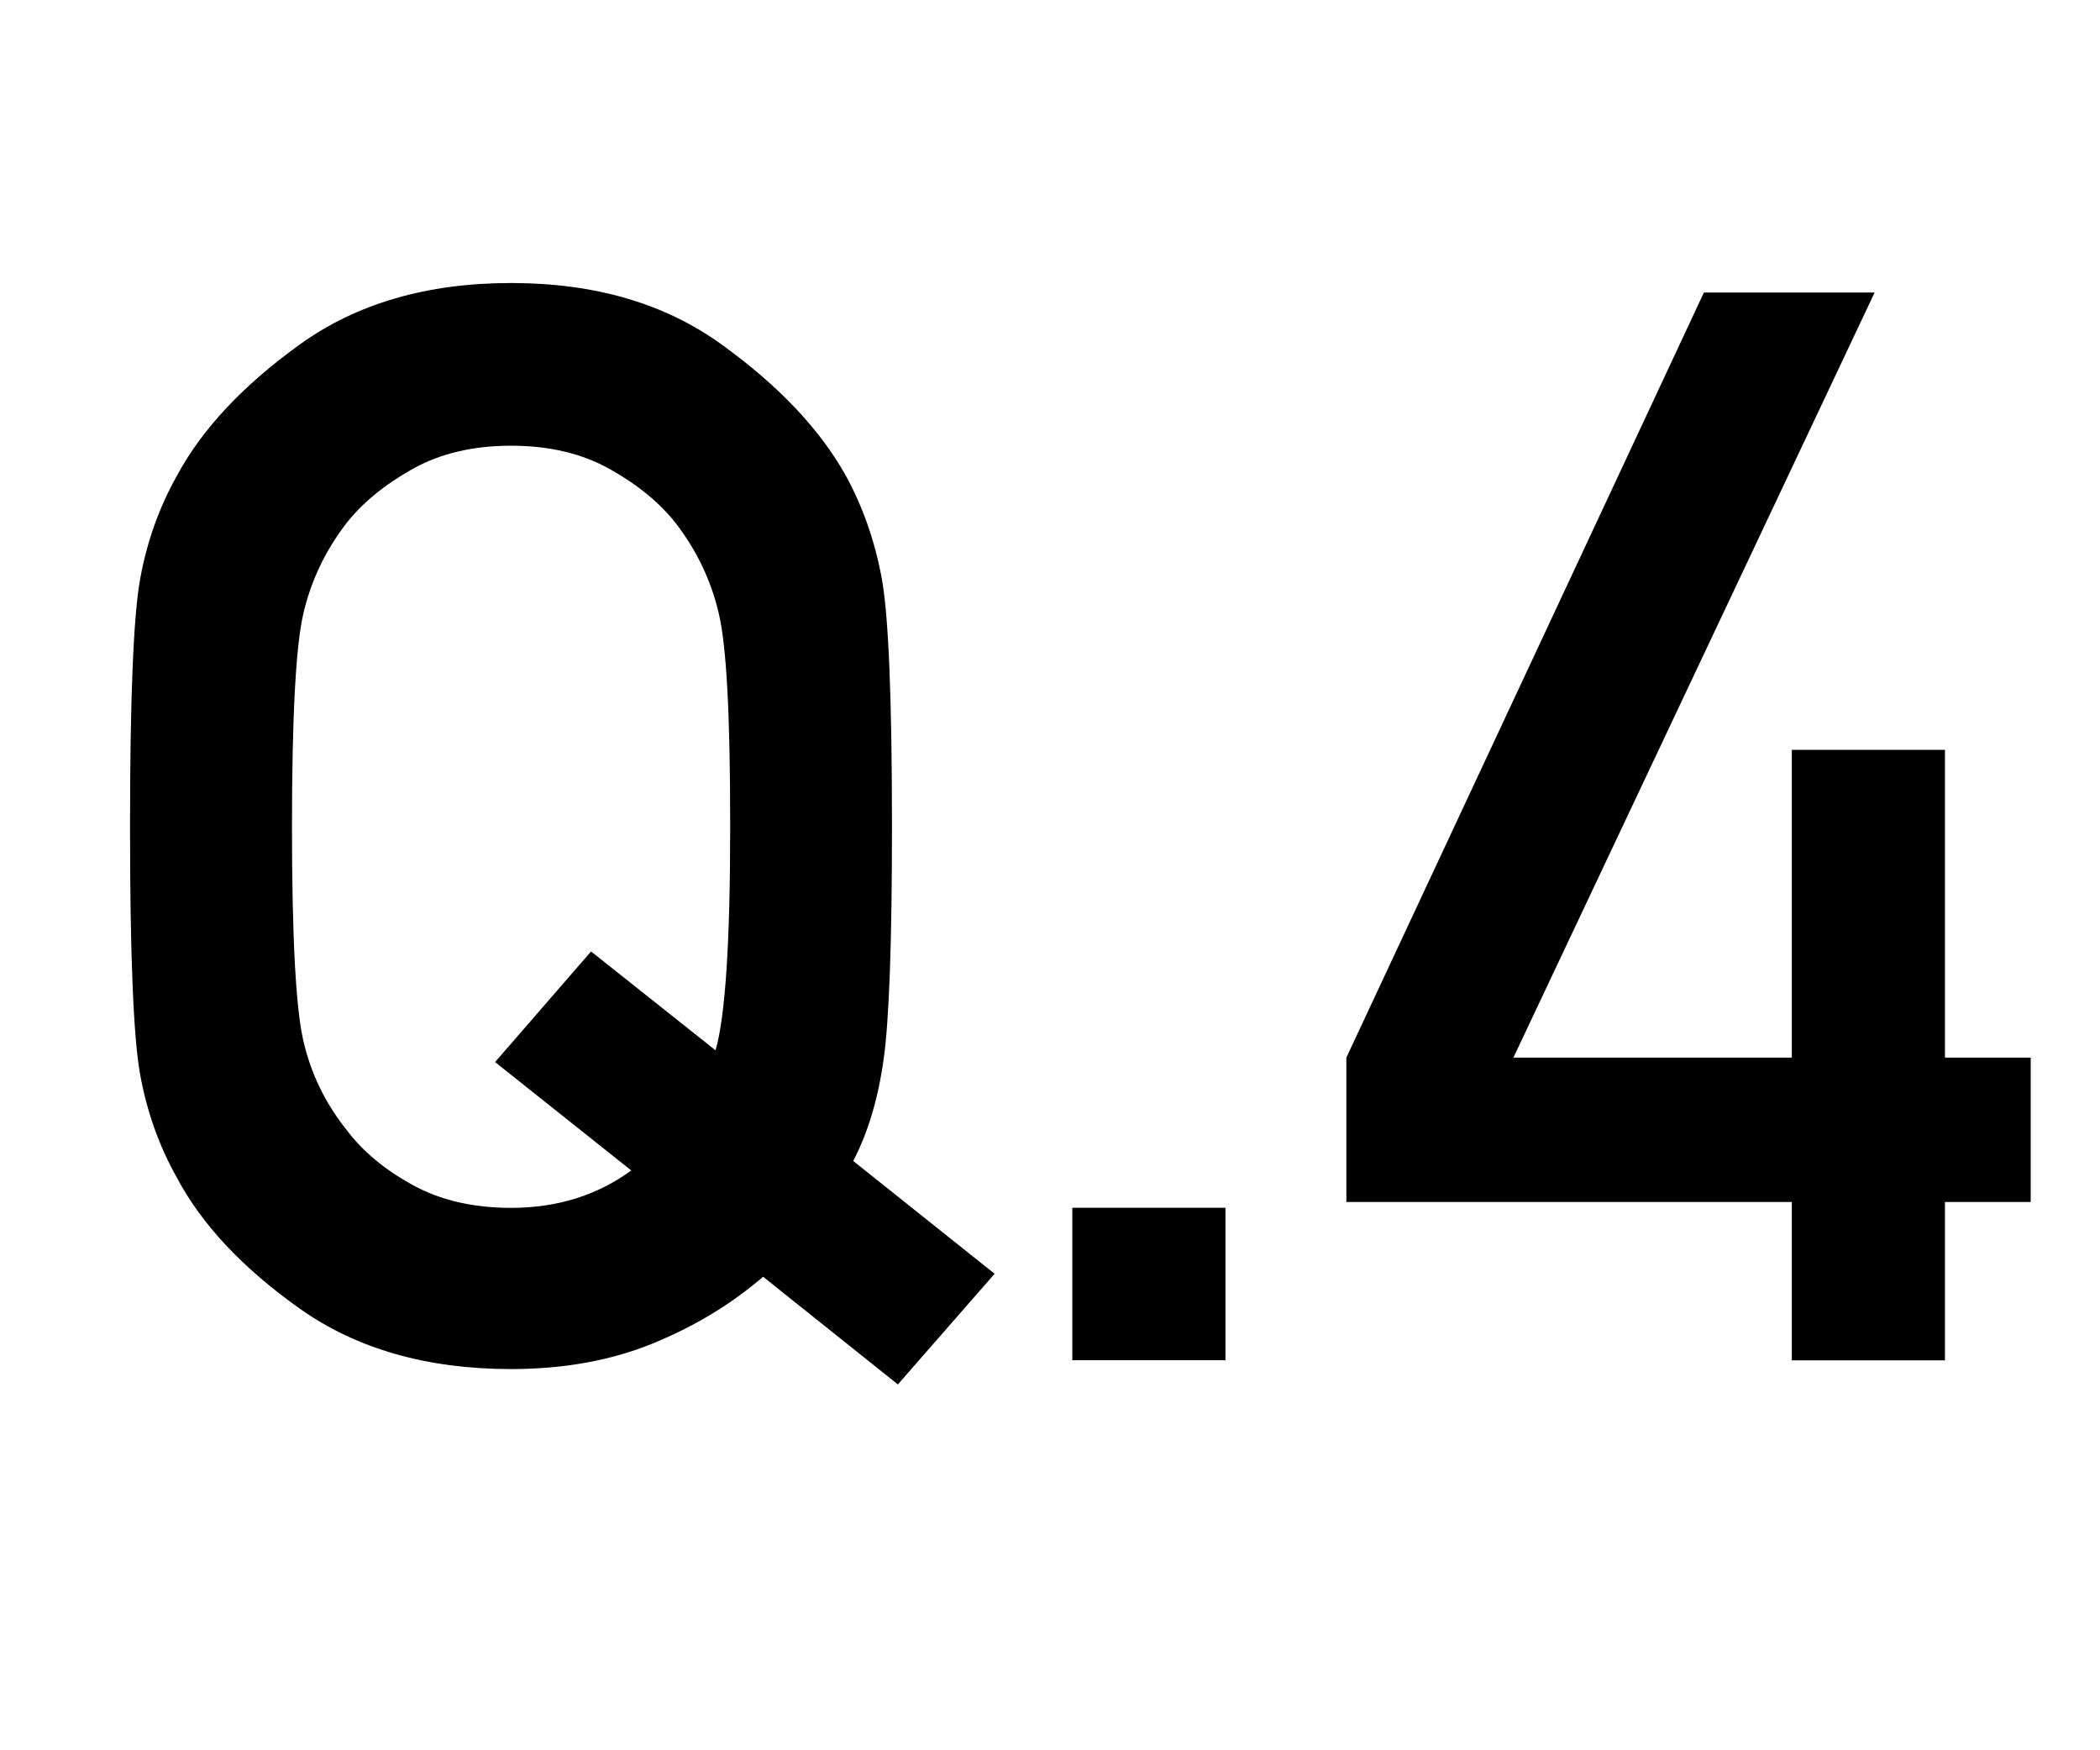 <?xml version="1.0" encoding="UTF-8"?>
<svg xmlns="http://www.w3.org/2000/svg" version="1.1" viewBox="0 0 240 200">
  <g>
    <g id="_レイヤー_1" data-name="レイヤー_1">
      <g>
        <path d="M102.62,158.2l-15.41-12.31c-3.63,3.13-7.83,5.67-12.6,7.62-4.77,1.95-10.17,2.93-16.2,2.93-9.6,0-17.65-2.3-24.16-6.91-6.5-4.61-11.18-9.59-14.03-14.95-2.01-3.57-3.41-7.48-4.19-11.72-.78-4.24-1.17-13.7-1.17-28.39s.39-24.14,1.17-28.39c.78-4.24,2.18-8.15,4.19-11.72,2.85-5.3,7.52-10.3,14.03-14.99,6.5-4.69,14.56-7.03,24.16-7.03s17.57,2.34,24.07,7.03c6.5,4.69,11.23,9.69,14.19,14.99,1.95,3.57,3.32,7.48,4.1,11.72.78,4.24,1.17,13.71,1.17,28.39,0,13.23-.32,22.11-.96,26.63-.64,4.52-1.8,8.37-3.47,11.56l16.16,12.89-11.05,12.64ZM72.15,133.75l-15.57-12.39,10.97-12.64,14.23,11.3c1.12-3.91,1.67-12.42,1.67-25.54s-.43-20.63-1.3-24.37c-.87-3.74-2.5-7.17-4.9-10.3-1.84-2.34-4.35-4.41-7.54-6.2-3.18-1.79-6.95-2.68-11.3-2.68s-8.12.89-11.3,2.68c-3.18,1.79-5.69,3.85-7.54,6.2-2.4,3.13-4.03,6.56-4.9,10.3-.87,3.74-1.3,11.86-1.3,24.37s.43,20.71,1.3,24.45c.86,3.74,2.5,7.12,4.9,10.13,1.84,2.46,4.35,4.56,7.54,6.32,3.18,1.76,6.95,2.64,11.3,2.64,5.25,0,9.82-1.42,13.73-4.27Z"></path>
        <path d="M122.55,155.43v-17.42h17.5v17.42h-17.5Z"></path>
        <path d="M153.87,137.35v-16.5l40.86-87.42h19.51l-41.28,87.42h31.82v-35.17h17.5v35.17h9.8v16.5h-9.8v18.09h-17.5v-18.09h-50.91Z"></path>
      </g>
    </g>
  </g>
</svg>
